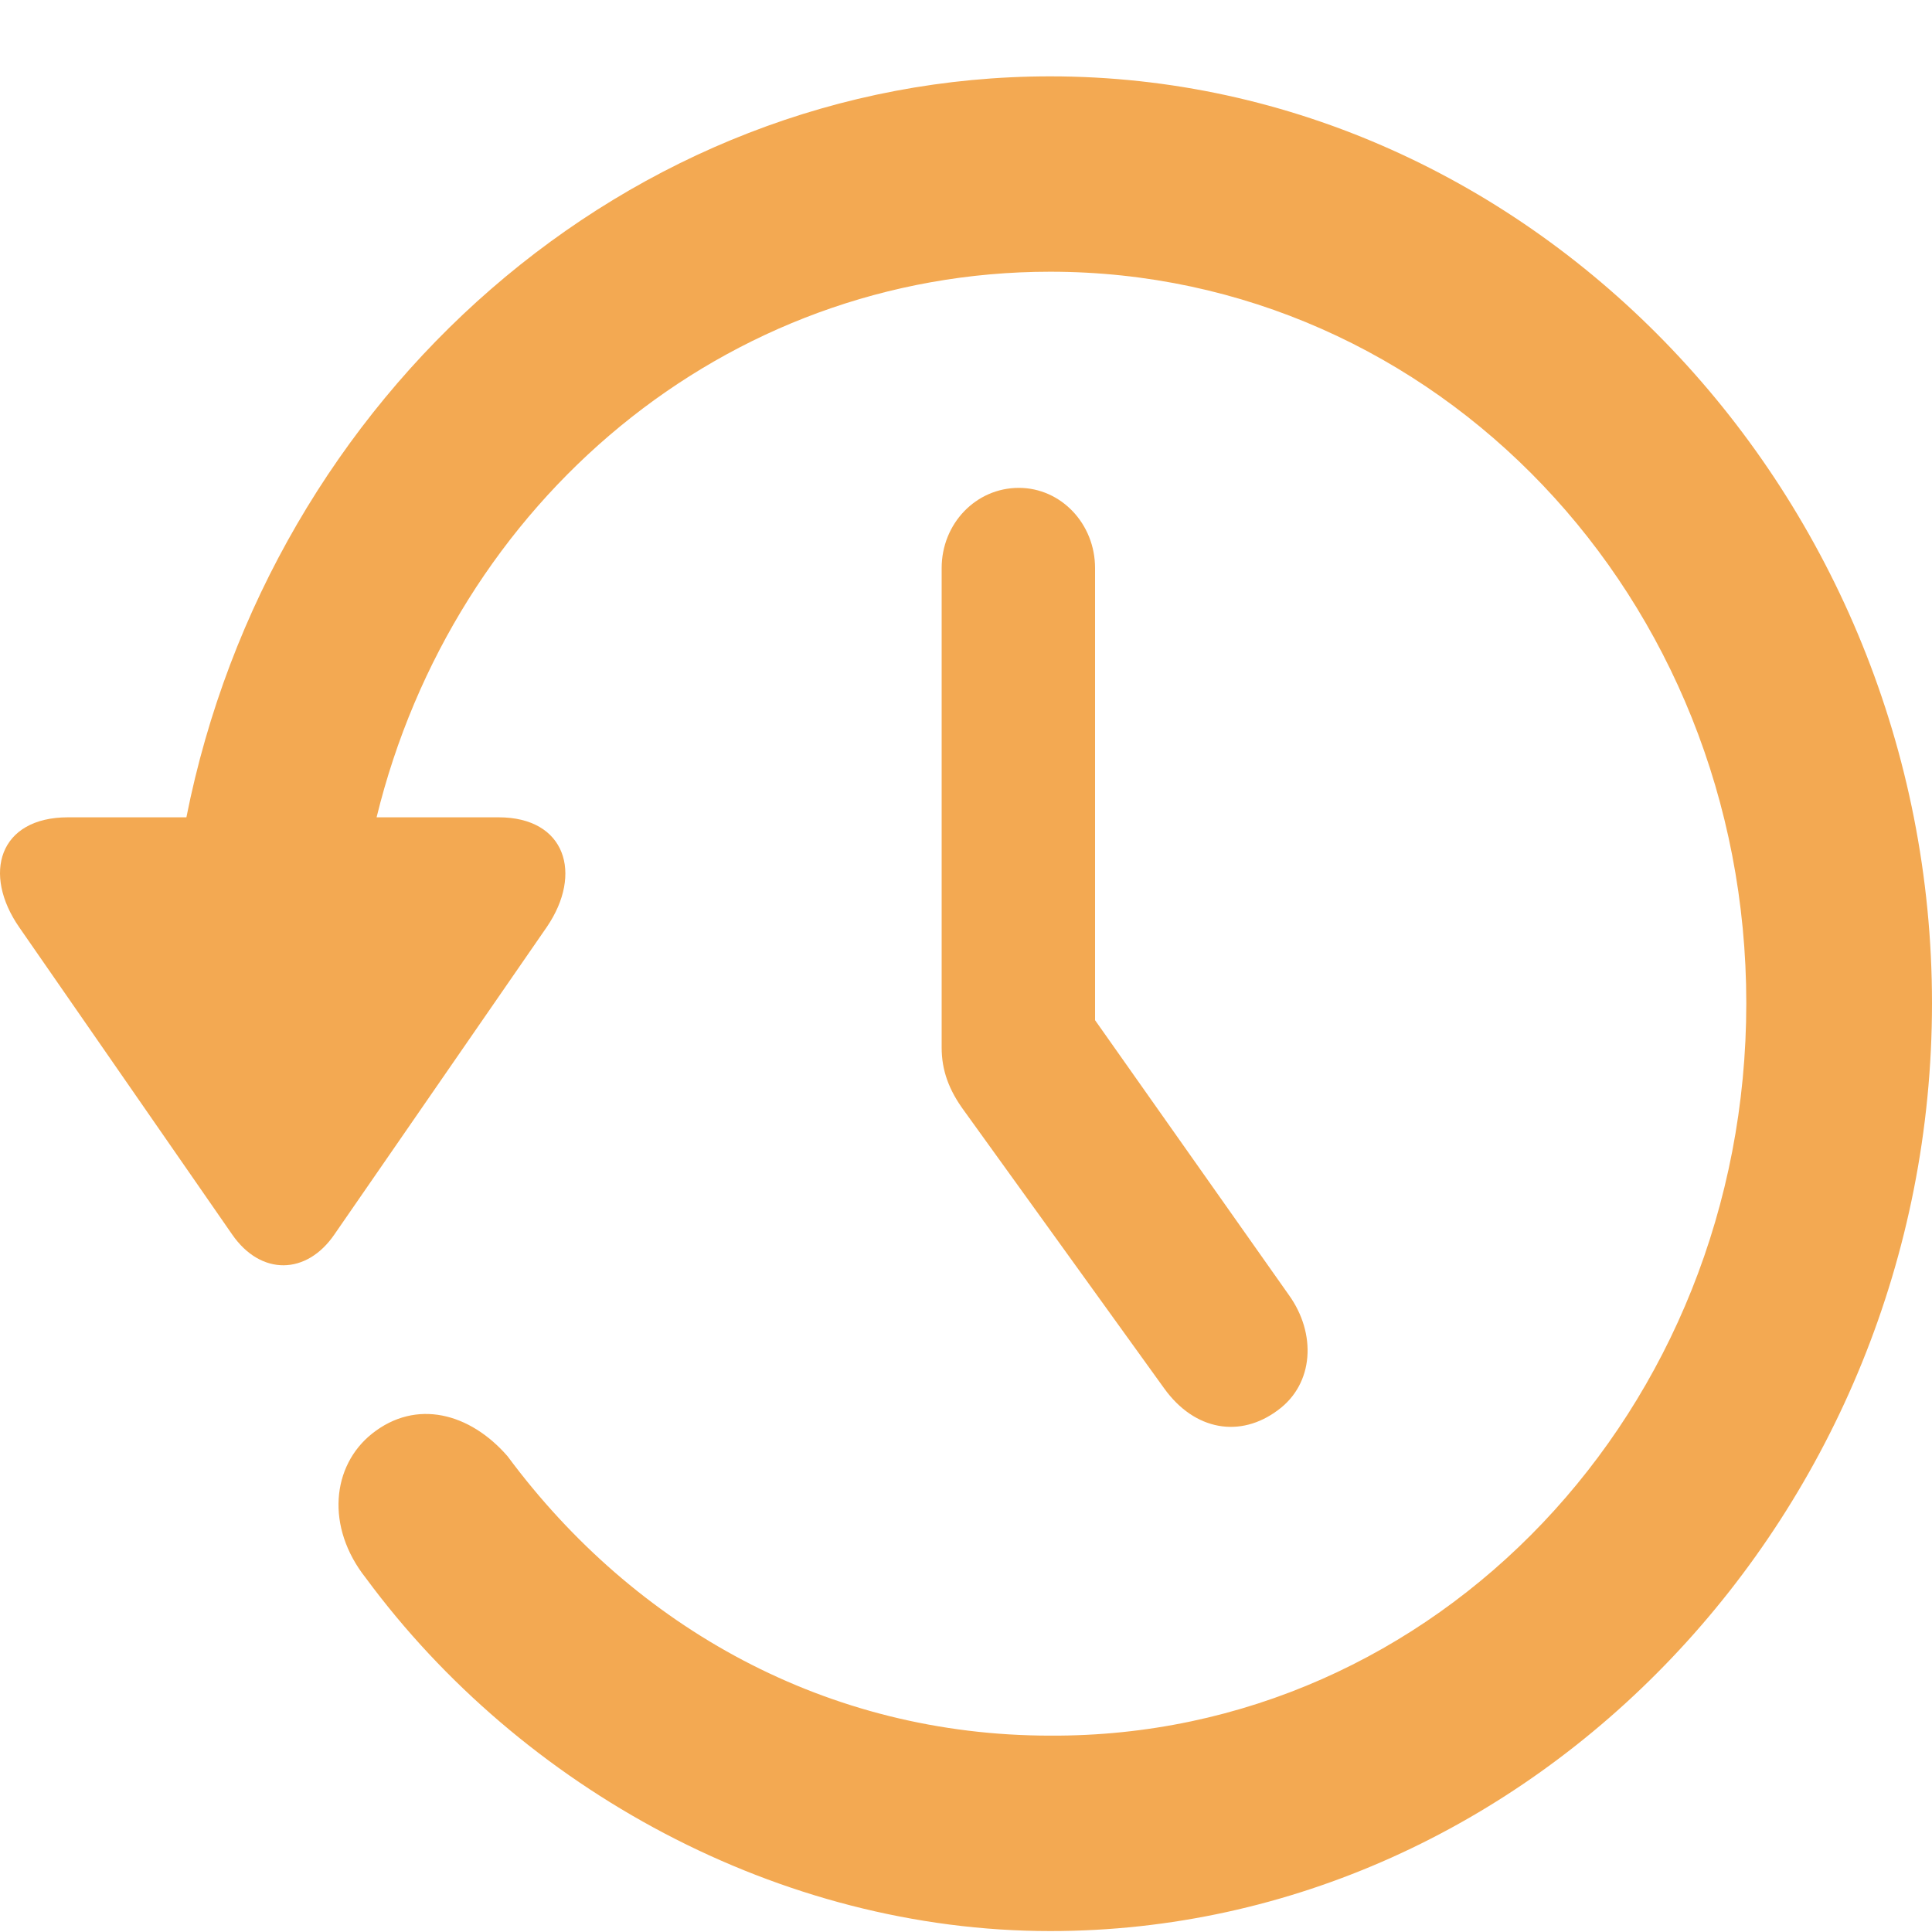 <svg width="25" height="25" viewBox="0 0 25 25" fill="none" xmlns="http://www.w3.org/2000/svg">
<path d="M0.88 10.576C-0.014 10.576 -0.234 11.308 0.253 12.005L3.004 15.974C3.376 16.512 3.968 16.499 4.327 15.974L7.078 11.992C7.543 11.308 7.322 10.576 6.452 10.576H4.873C5.871 6.496 9.377 3.516 13.59 3.516C18.581 3.516 22.597 7.73 22.597 12.982C22.597 18.246 18.581 22.484 13.59 22.459C10.711 22.459 8.216 21.067 6.568 18.844C6.08 18.282 5.384 18.099 4.815 18.551C4.293 18.966 4.211 19.76 4.734 20.42C6.742 23.143 10.085 24.988 13.59 24.988C19.835 24.988 25 19.553 25 12.982C25 6.411 19.835 0.988 13.59 0.988C8.123 0.988 3.492 5.128 2.412 10.576H0.88ZM13.184 6.313C12.627 6.313 12.185 6.777 12.185 7.351V13.556C12.185 13.849 12.278 14.105 12.476 14.374L15.064 17.965C15.459 18.515 16.051 18.612 16.538 18.246C17.003 17.904 17.037 17.256 16.677 16.756L14.17 13.201V7.351C14.17 6.777 13.729 6.313 13.184 6.313Z" fill="#F3A952"/>
</svg>
